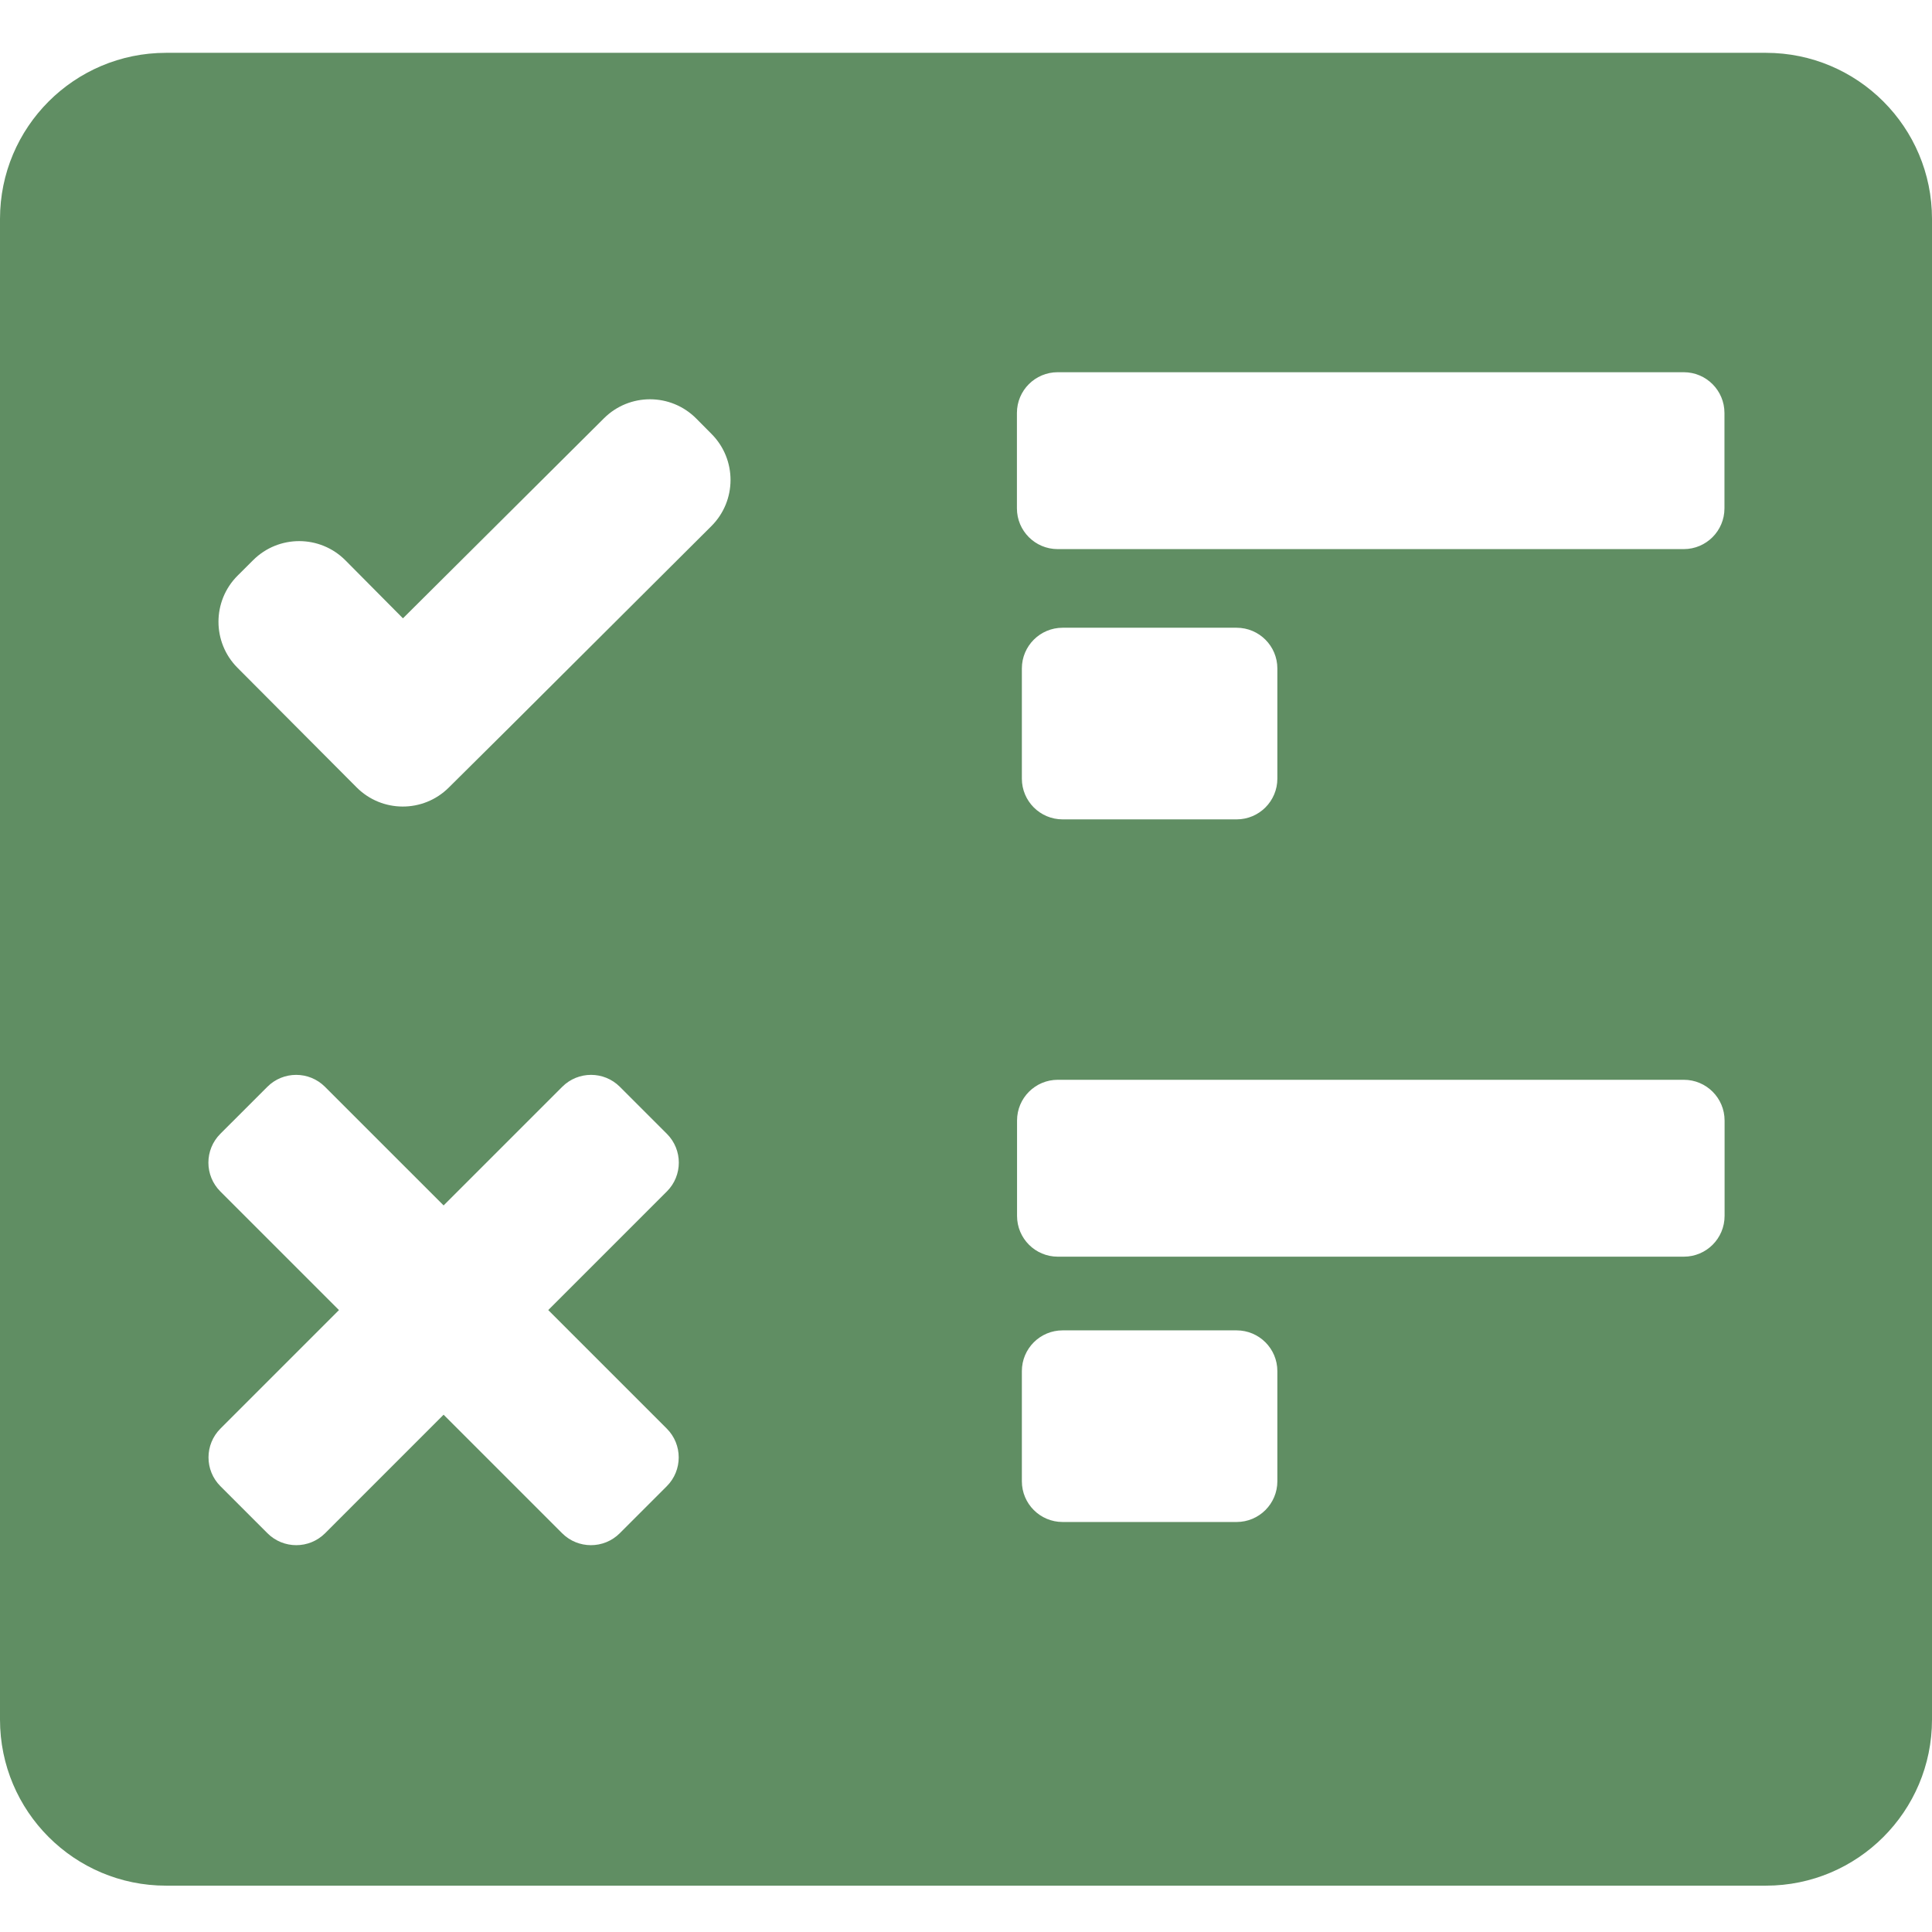 <?xml version="1.0" encoding="UTF-8"?> <svg xmlns="http://www.w3.org/2000/svg" width="256" height="256" viewBox="0 0 256 256" fill="none"><path fill-rule="evenodd" clip-rule="evenodd" d="M22.006 7C9.852 7 0 16.852 0 29.006V227.854C0 240.008 9.852 249.86 22.006 249.86H233.994C246.148 249.86 256 240.008 256 227.854V29.006C256 16.852 246.148 7 233.994 7H22.006ZM45.776 74.254L53.393 81.931L80.033 55.422C83.418 52.054 88.894 52.071 92.258 55.46L94.292 57.51C97.648 60.891 97.633 66.351 94.259 69.714L67.646 96.239L59.458 104.364C56.077 107.721 50.616 107.705 47.253 104.33L39.085 96.131L31.468 88.483C28.101 85.103 28.111 79.634 31.491 76.267L33.547 74.219C36.931 70.847 42.411 70.863 45.776 74.254ZM134.747 54.72C134.747 51.738 137.164 49.321 140.146 49.321H223.101C226.083 49.321 228.5 51.738 228.5 54.72V67.36C228.5 70.342 226.083 72.76 223.101 72.76H140.146C137.164 72.76 134.747 70.342 134.747 67.36V54.72ZM140.163 143.078C137.181 143.078 134.764 145.495 134.764 148.477V161.117C134.764 164.099 137.181 166.516 140.163 166.516H223.118C226.1 166.516 228.517 164.099 228.517 161.117V148.477C228.517 145.495 226.1 143.078 223.118 143.078H140.163ZM29.21 196.933C27.101 194.824 27.101 191.406 29.21 189.297L44.915 173.592L29.195 157.873C27.087 155.764 27.087 152.346 29.195 150.237L35.426 144.007C37.534 141.899 40.953 141.899 43.061 144.007L58.78 159.726L74.5 144.007C76.608 141.898 80.027 141.898 82.135 144.007L88.365 150.237C90.474 152.346 90.474 155.764 88.365 157.872L72.646 173.592L88.351 189.297C90.46 191.406 90.46 194.824 88.351 196.933L82.121 203.163C80.013 205.271 76.594 205.271 74.486 203.163L58.78 187.457L43.075 203.163C40.967 205.271 37.548 205.271 35.44 203.163L29.21 196.933ZM135.402 88.578C135.402 85.596 137.819 83.179 140.801 83.179H163.858C166.84 83.179 169.257 85.596 169.257 88.578V103.172C169.257 106.154 166.84 108.571 163.858 108.571H140.801C137.819 108.571 135.402 106.154 135.402 103.172V88.578ZM140.801 176.281C137.819 176.281 135.402 178.698 135.402 181.68V196.273C135.402 199.255 137.819 201.672 140.801 201.672H163.858C166.84 201.672 169.257 199.255 169.257 196.273V181.68C169.257 178.698 166.84 176.281 163.858 176.281H140.801Z" fill="#608E63"></path></svg> 